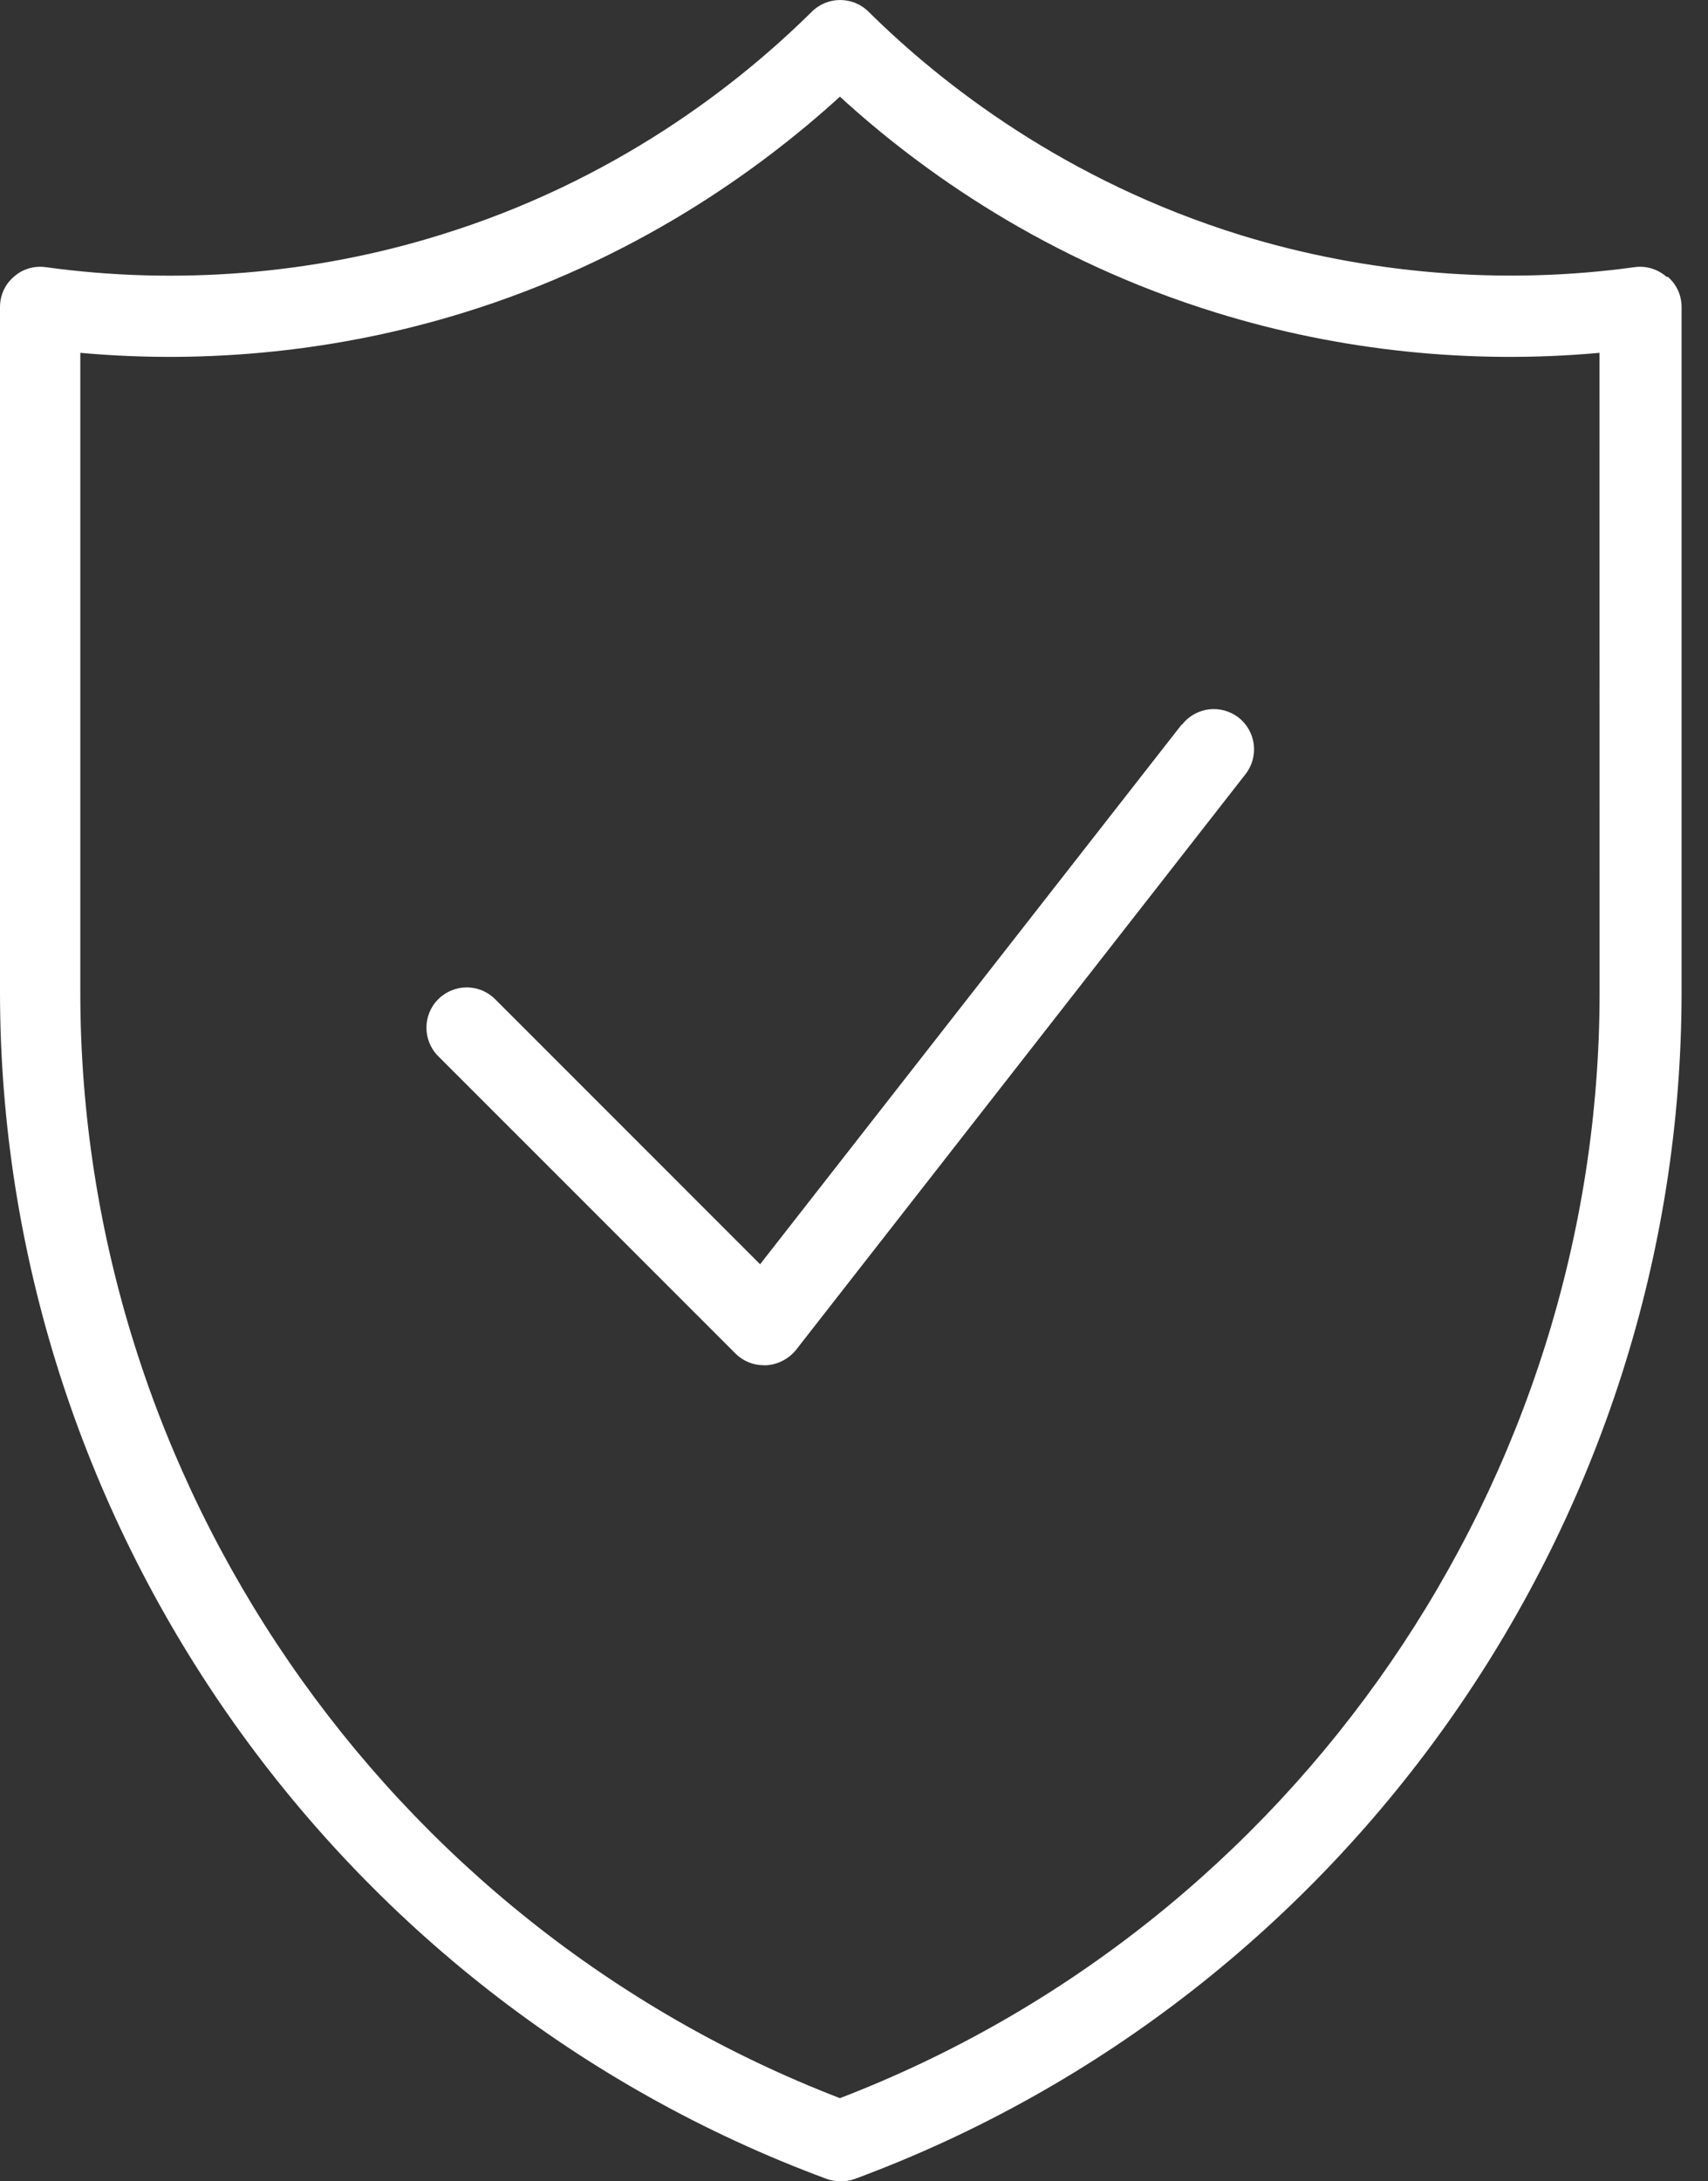 <svg width="47" height="60" viewBox="0 0 47 60" fill="none" xmlns="http://www.w3.org/2000/svg">
<rect x="0" y="0" width="47" height="60" fill="#333333" stroke="none"/>
<path d="M45.861 7.615C45.617 7.404 45.306 7.304 44.983 7.348C41.372 7.848 37.627 7.537 34.149 6.47C29.304 4.97 25.903 2.303 23.903 0.325C23.47 -0.108 22.77 -0.108 22.336 0.325C20.336 2.303 16.935 4.981 12.09 6.47C8.612 7.548 4.867 7.848 1.256 7.348C0.933 7.304 0.611 7.404 0.378 7.615C0.133 7.826 0 8.126 0 8.448V27.284C0 41.775 9.135 54.899 22.747 59.933C22.87 59.978 23.003 60 23.136 60C23.27 60 23.403 59.978 23.525 59.933C37.127 54.899 46.273 41.775 46.273 27.284V8.448C46.273 8.126 46.139 7.826 45.895 7.615H45.861ZM44.017 27.296C44.017 40.72 35.638 52.9 23.113 57.712C10.589 52.889 2.21 40.72 2.21 27.296V9.705C5.744 10.027 9.366 9.649 12.745 8.604C17.434 7.16 20.879 4.693 23.113 2.659C25.346 4.704 28.791 7.16 33.481 8.604C36.859 9.649 40.471 10.027 44.015 9.705L44.017 27.296Z" fill="white"/>
<path d="M32.518 19.928L20.916 34.775L13.626 27.485C13.193 27.051 12.493 27.051 12.059 27.485C11.626 27.918 11.626 28.618 12.059 29.052L20.238 37.23C20.45 37.442 20.727 37.553 21.027 37.553H21.094C21.416 37.531 21.705 37.375 21.905 37.13L34.274 21.294C34.652 20.806 34.563 20.117 34.085 19.739C33.596 19.361 32.907 19.45 32.529 19.928L32.518 19.928Z" fill="white"/>
</svg>
